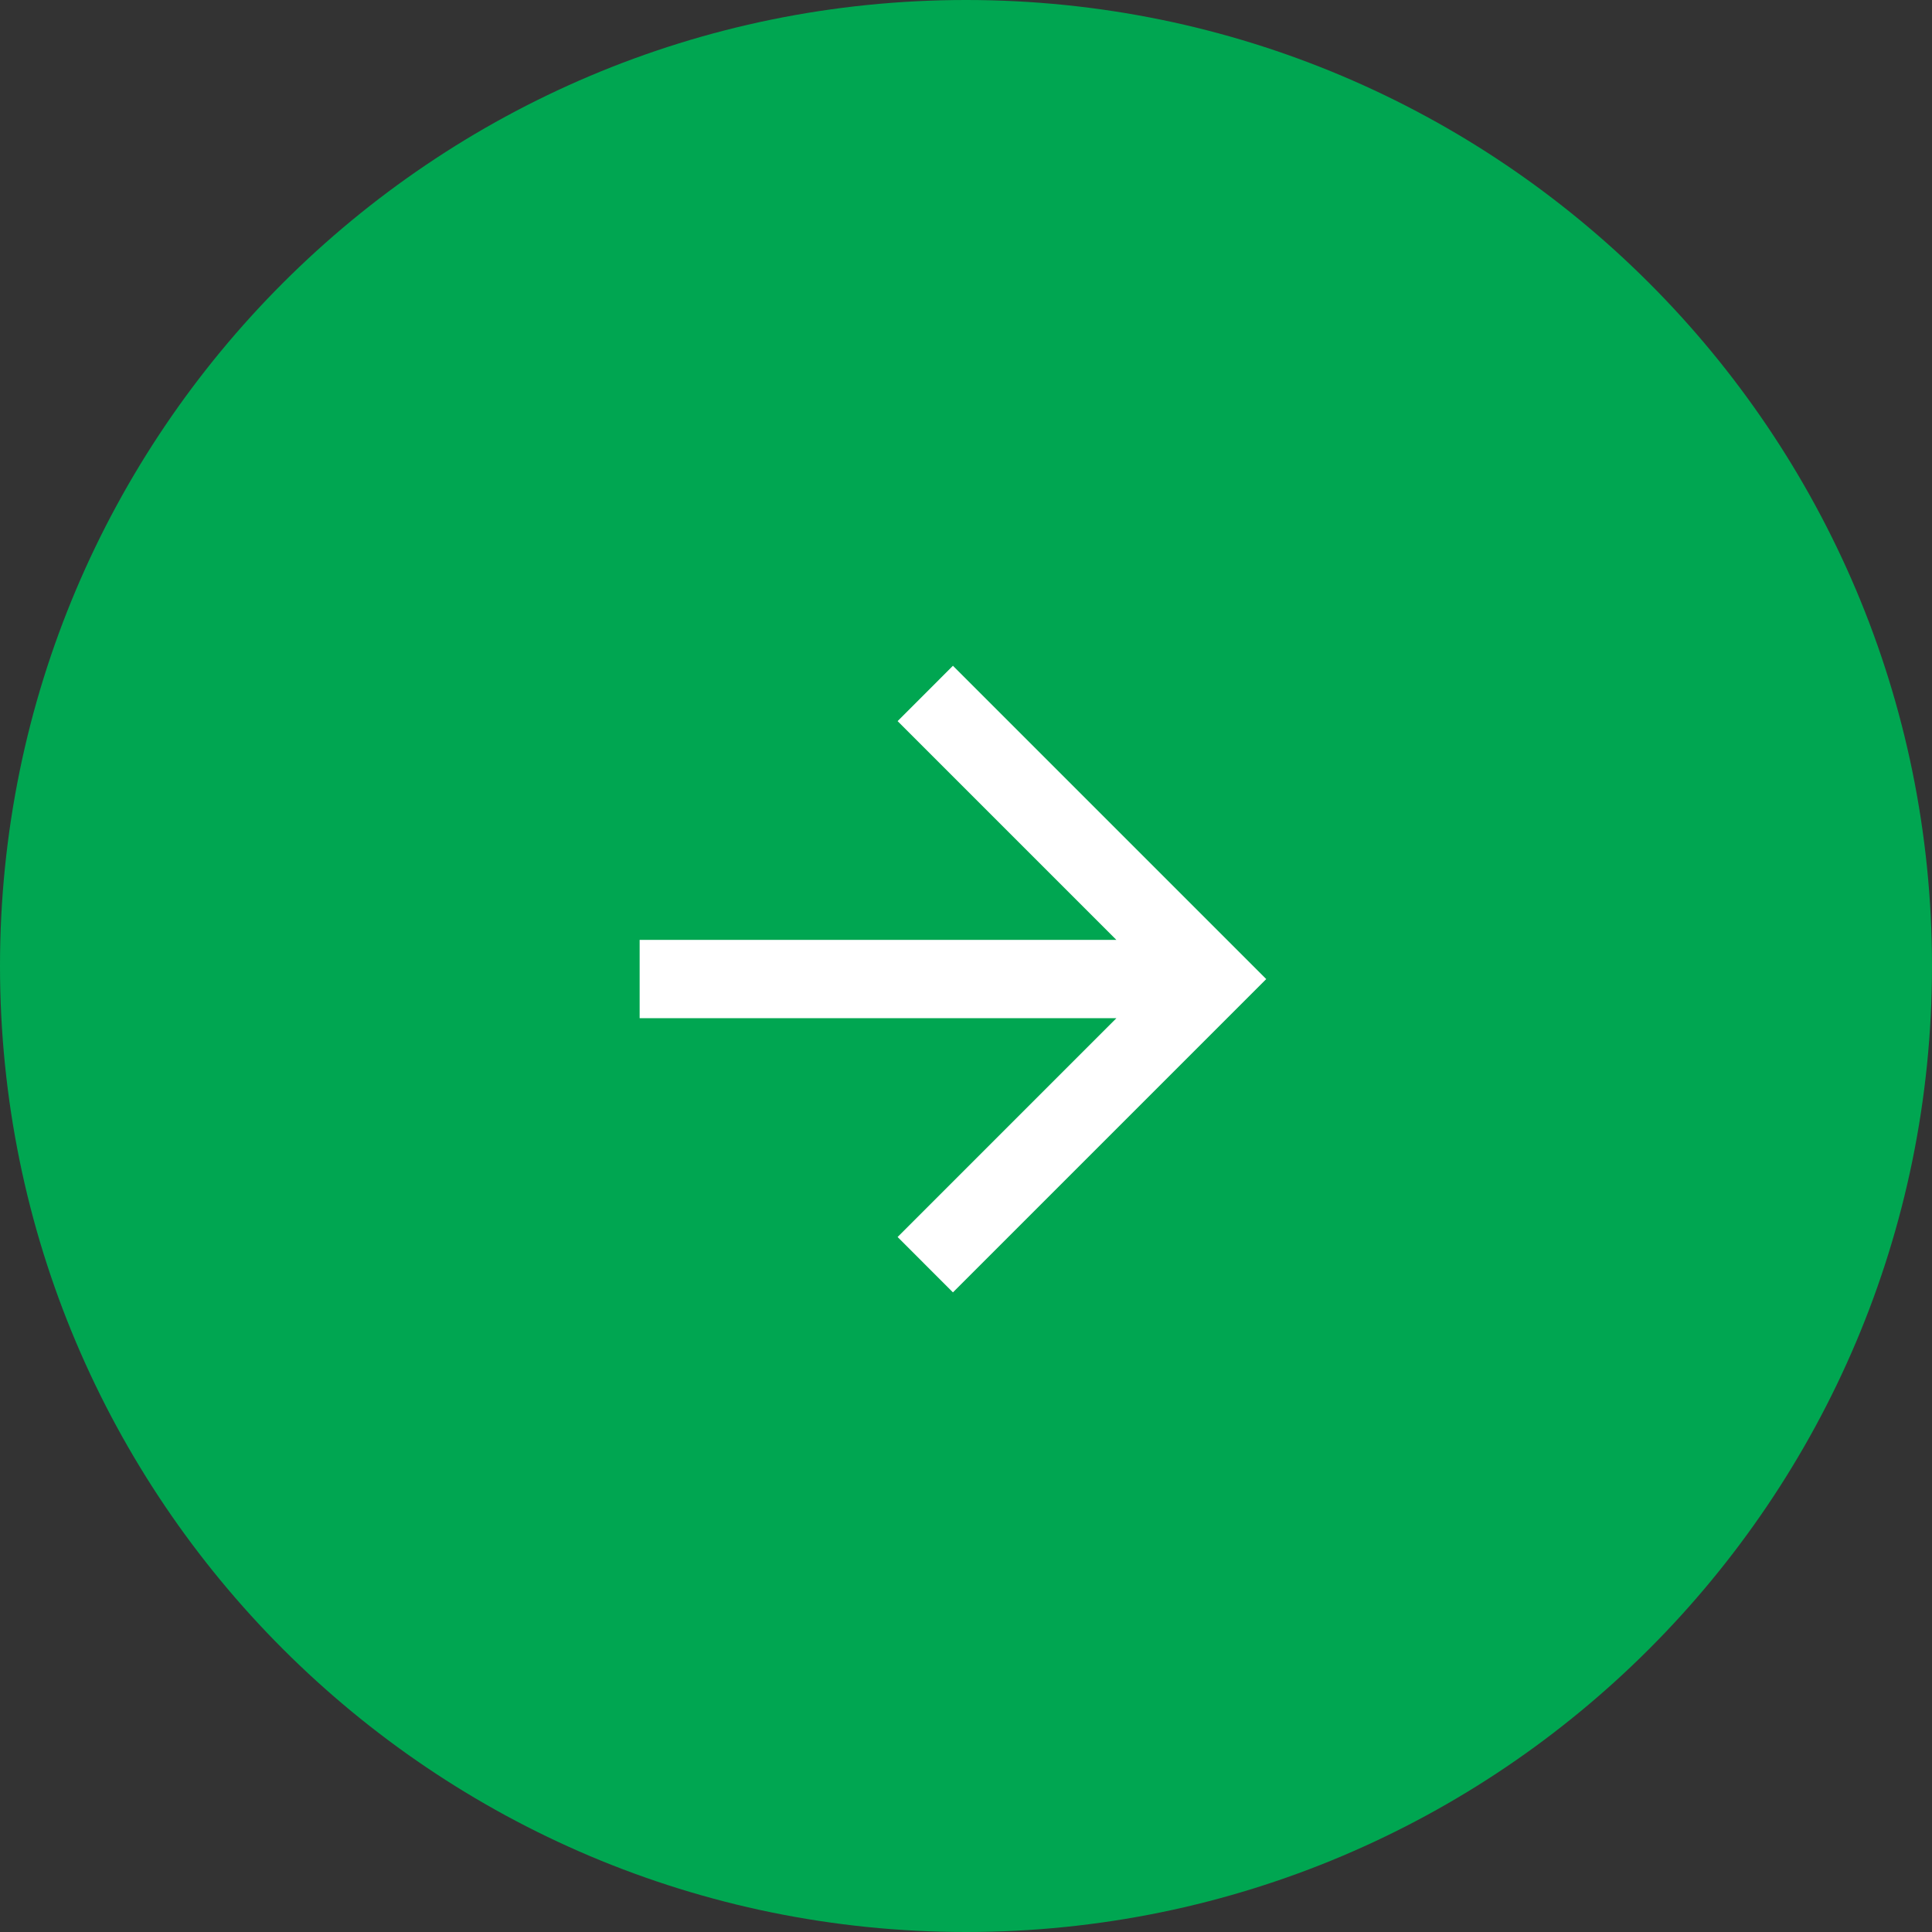 <svg width="80" height="80" viewBox="0 0 80 80" fill="none" xmlns="http://www.w3.org/2000/svg">
<rect x="0" y="0" width="80" height="80" fill="#333333" stroke="none"/>
<path d="M40 80C62.091 80 80 62.091 80 40C80 17.909 62.091 0 40 0C17.909 0 0 17.909 0 40C0 62.091 17.909 80 40 80Z" fill="#00A651"/>
<path fill-rule="evenodd" clip-rule="evenodd" d="M26.486 38.919H46.227L37.168 29.86L39.459 27.568L52.432 40.541L39.459 53.514L37.168 51.222L46.227 42.162H26.486V38.919Z" fill="white"/>
</svg>
